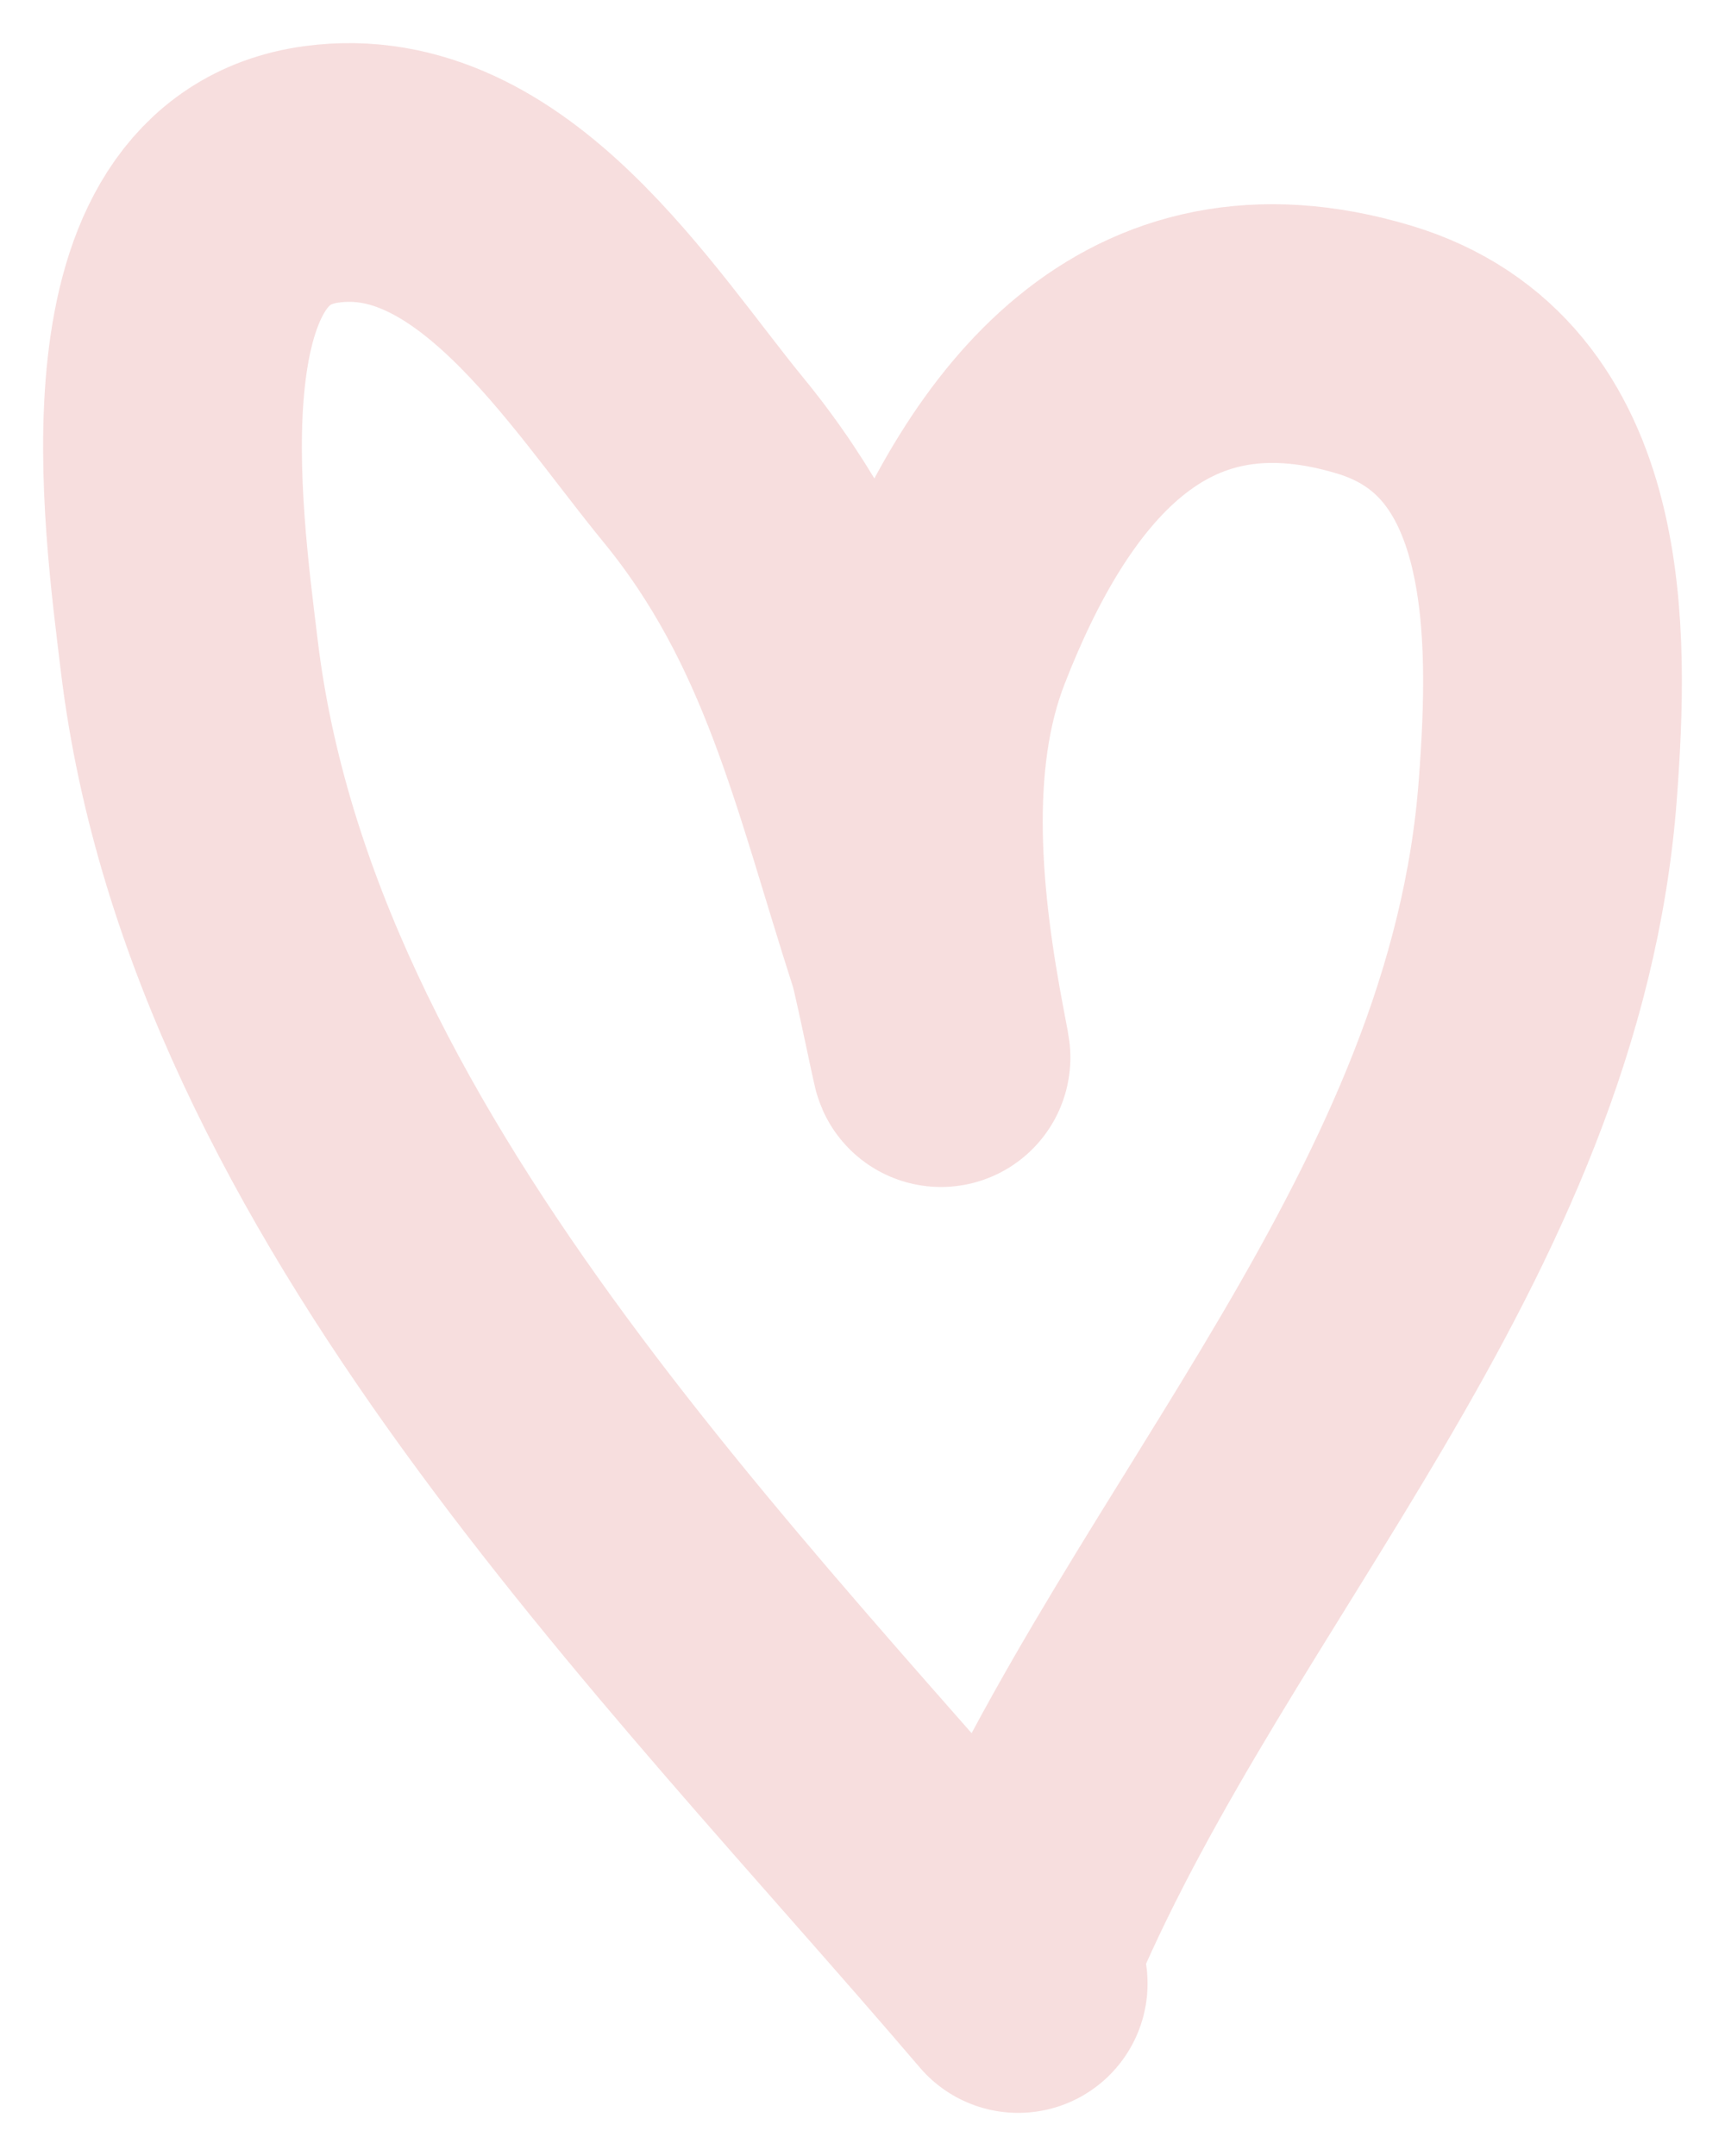 <?xml version="1.0" encoding="UTF-8"?> <svg xmlns="http://www.w3.org/2000/svg" width="20" height="25" viewBox="0 0 20 25" fill="none"> <path d="M11.805 23C8.112 18.669 2.92 13.607 2.195 7.608C1.997 5.97 1.479 2.33 3.726 2.022C5.701 1.752 7.078 4.019 8.156 5.334C9.57 7.058 9.964 8.945 10.632 11.017C10.694 11.21 11.037 12.915 10.86 11.992C10.582 10.536 10.393 8.809 10.942 7.396C11.798 5.191 13.249 3.251 15.926 4.052C18.142 4.714 18.079 7.361 17.946 9.15C17.57 14.21 13.713 17.978 11.805 22.416" stroke="#F7DEDE" stroke-width="3" stroke-linecap="round"></path> </svg> 